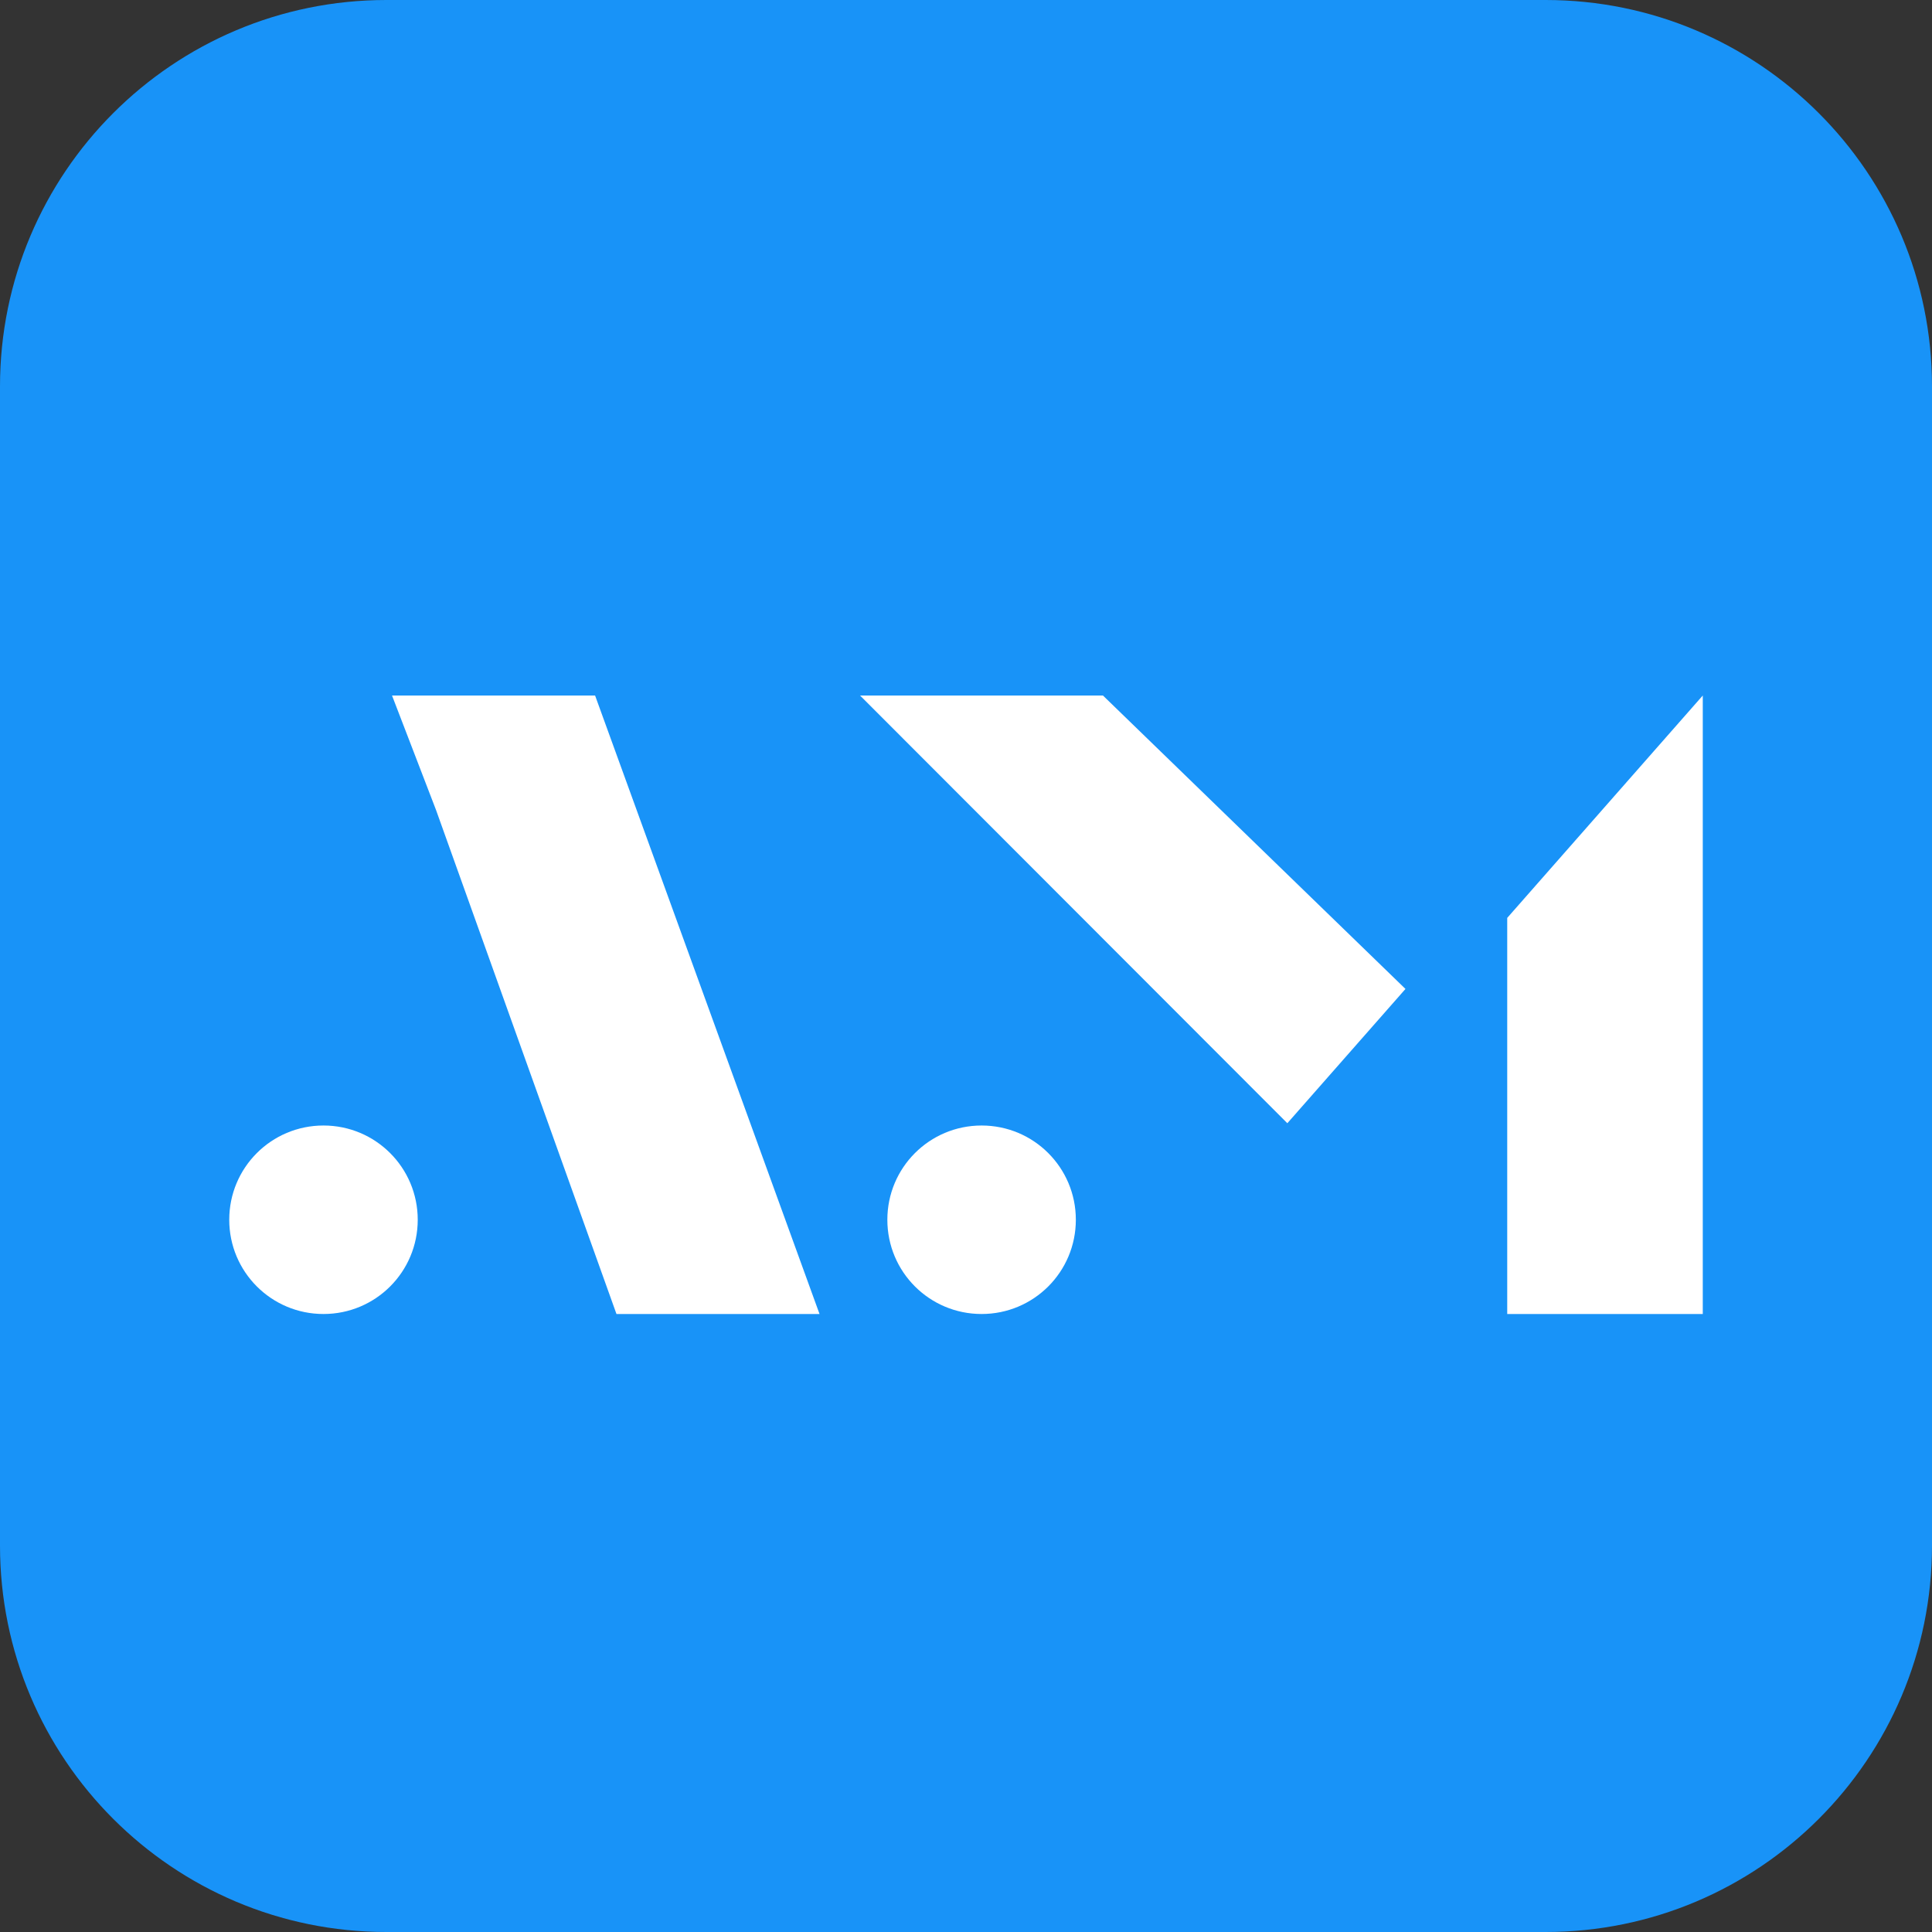 <svg xmlns="http://www.w3.org/2000/svg" xmlns:xlink="http://www.w3.org/1999/xlink" width="500" zoomAndPan="magnify" viewBox="0 0 375 375" height="500" preserveAspectRatio="xMidYMid meet" version="1.0"><rect x="0" y="0" width="375" height="375" fill="#333333" stroke="none"/><defs><clipPath id="f7b456d14f"><path d="M 75 0 L 300 0 C 341.422 0 375 33.578 375 75 L 375 300 C 375 341.422 341.422 375 300 375 L 75 375 C 33.578 375 0 341.422 0 300 L 0 75 C 0 33.578 33.578 0 75 0 Z M 75 0 " clip-rule="nonzero"/></clipPath><clipPath id="2aeffe9f95"><path d="M 0 0 L 375 0 L 375 375 L 0 375 Z M 0 0 " clip-rule="nonzero"/></clipPath><clipPath id="0ee8b510c1"><path d="M 75 0 L 300 0 C 341.422 0 375 33.578 375 75 L 375 300 C 375 341.422 341.422 375 300 375 L 75 375 C 33.578 375 0 341.422 0 300 L 0 75 C 0 33.578 33.578 0 75 0 Z M 75 0 " clip-rule="nonzero"/></clipPath><clipPath id="643386d78d"><rect x="0" width="375" y="0" height="375"/></clipPath><clipPath id="9f2c836b00"><path d="M 44.215 218.105 L 81.422 218.105 L 81.422 255.312 L 44.215 255.312 Z M 44.215 218.105 " clip-rule="nonzero"/></clipPath><clipPath id="7905c5e4a5"><path d="M 81.082 236.754 C 81.082 226.637 72.906 218.461 62.789 218.461 C 52.672 218.461 44.496 226.637 44.496 236.754 C 44.496 246.875 52.672 255.047 62.789 255.047 C 72.906 255.047 81.082 246.875 81.082 236.754 " clip-rule="nonzero"/></clipPath><clipPath id="22c62888d4"><path d="M 0.398 0.398 L 37.121 0.398 L 37.121 37.121 L 0.398 37.121 Z M 0.398 0.398 " clip-rule="nonzero"/></clipPath><clipPath id="8df3930a45"><path d="M 37.082 18.754 C 37.082 8.637 28.906 0.461 18.789 0.461 C 8.672 0.461 0.496 8.637 0.496 18.754 C 0.496 28.875 8.672 37.047 18.789 37.047 C 28.906 37.047 37.082 28.875 37.082 18.754 " clip-rule="nonzero"/></clipPath><clipPath id="c48eca9ac2"><rect x="0" width="38" y="0" height="38"/></clipPath><clipPath id="22c8b8880f"><path d="M 172 218.105 L 209 218.105 L 209 255.312 L 172 255.312 Z M 172 218.105 " clip-rule="nonzero"/></clipPath><clipPath id="6f471c4c33"><path d="M 208.82 236.754 C 208.82 226.637 200.648 218.461 190.527 218.461 C 180.41 218.461 172.234 226.637 172.234 236.754 C 172.234 246.875 180.41 255.047 190.527 255.047 C 200.648 255.047 208.82 246.875 208.82 236.754 " clip-rule="nonzero"/></clipPath><clipPath id="431d0306b2"><path d="M 0.078 0.398 L 37 0.398 L 37 37.121 L 0.078 37.121 Z M 0.078 0.398 " clip-rule="nonzero"/></clipPath><clipPath id="cf36df41cd"><path d="M 36.82 18.754 C 36.82 8.637 28.648 0.461 18.527 0.461 C 8.41 0.461 0.234 8.637 0.234 18.754 C 0.234 28.875 8.41 37.047 18.527 37.047 C 28.648 37.047 36.82 28.875 36.82 18.754 " clip-rule="nonzero"/></clipPath><clipPath id="a21f8e8819"><rect x="0" width="37" y="0" height="38"/></clipPath><clipPath id="e981288db5"><path d="M 76 134.715 L 159.68 134.715 L 159.68 255.312 L 76 255.312 Z M 76 134.715 " clip-rule="nonzero"/></clipPath><clipPath id="73191e865a"><path d="M 159.07 255.047 L 119.656 255.047 L 84.617 157.176 L 76.09 134.996 L 115.504 134.996 Z M 159.07 255.047 " clip-rule="nonzero"/></clipPath><clipPath id="5ce2fdc5e4"><path d="M 0.078 0.879 L 83.121 0.879 L 83.121 121.121 L 0.078 121.121 Z M 0.078 0.879 " clip-rule="nonzero"/></clipPath><clipPath id="9f76047cc7"><path d="M 83.07 121.047 L 43.656 121.047 L 8.617 23.176 L 0.09 0.996 L 39.504 0.996 Z M 83.07 121.047 " clip-rule="nonzero"/></clipPath><clipPath id="dfa7a775e8"><rect x="0" width="84" y="0" height="122"/></clipPath><clipPath id="d39359a00c"><path d="M 166.738 134.715 L 273 134.715 L 273 218.105 L 166.738 218.105 Z M 166.738 134.715 " clip-rule="nonzero"/></clipPath><clipPath id="1c6cce3cc5"><path d="M 272.801 191.953 L 249.871 218.02 L 166.934 134.996 L 214.078 134.996 Z M 272.801 191.953 " clip-rule="nonzero"/></clipPath><clipPath id="4aff77179f"><path d="M 0.801 0.879 L 106.879 0.879 L 106.879 84.105 L 0.801 84.105 Z M 0.801 0.879 " clip-rule="nonzero"/></clipPath><clipPath id="b77942a47c"><path d="M 106.801 57.953 L 83.871 84.02 L 0.934 0.996 L 48.078 0.996 Z M 106.801 57.953 " clip-rule="nonzero"/></clipPath><clipPath id="9a3cd9a59f"><rect x="0" width="107" y="0" height="85"/></clipPath><clipPath id="3d8a51522a"><path d="M 292.469 134.715 L 330.957 134.715 L 330.957 255.312 L 292.469 255.312 Z M 292.469 134.715 " clip-rule="nonzero"/></clipPath><clipPath id="a037359ca8"><path d="M 330.508 134.996 L 330.508 255.047 L 292.551 255.047 L 292.551 178.164 Z M 330.508 134.996 " clip-rule="nonzero"/></clipPath><clipPath id="eee878dff2"><path d="M 0.469 0.879 L 38.719 0.879 L 38.719 121.121 L 0.469 121.121 Z M 0.469 0.879 " clip-rule="nonzero"/></clipPath><clipPath id="b6c86841f2"><path d="M 38.508 0.996 L 38.508 121.047 L 0.551 121.047 L 0.551 44.164 Z M 38.508 0.996 " clip-rule="nonzero"/></clipPath><clipPath id="8e9928e4a4"><rect x="0" width="39" y="0" height="122"/></clipPath></defs><g clip-path="url(#f7b456d14f)"><g transform="matrix(1, 0, 0, 1, 0, 0)"><g clip-path="url(#643386d78d)"><g clip-path="url(#2aeffe9f95)"><g clip-path="url(#0ee8b510c1)"><rect x="-82.5" width="540" fill="#1893f8" height="540" y="-82.5" fill-opacity="1"/></g></g></g></g></g><g clip-path="url(#9f2c836b00)"><g clip-path="url(#7905c5e4a5)"><g transform="matrix(1, 0, 0, 1, 44, 218)"><g clip-path="url(#c48eca9ac2)"><g clip-path="url(#22c62888d4)"><g clip-path="url(#8df3930a45)"><rect x="-126.5" width="540" fill="#ffffff" height="540" y="-300.5" fill-opacity="1"/></g></g></g></g></g></g><g clip-path="url(#22c8b8880f)"><g clip-path="url(#6f471c4c33)"><g transform="matrix(1, 0, 0, 1, 172, 218)"><g clip-path="url(#a21f8e8819)"><g clip-path="url(#431d0306b2)"><g clip-path="url(#cf36df41cd)"><rect x="-254.5" width="540" fill="#ffffff" height="540" y="-300.5" fill-opacity="1"/></g></g></g></g></g></g><g clip-path="url(#e981288db5)"><g clip-path="url(#73191e865a)"><g transform="matrix(1, 0, 0, 1, 76, 134)"><g clip-path="url(#dfa7a775e8)"><g clip-path="url(#5ce2fdc5e4)"><g clip-path="url(#9f76047cc7)"><rect x="-158.5" width="540" fill="#ffffff" height="540" y="-216.5" fill-opacity="1"/></g></g></g></g></g></g><g clip-path="url(#d39359a00c)"><g clip-path="url(#1c6cce3cc5)"><g transform="matrix(1, 0, 0, 1, 166, 134)"><g clip-path="url(#9a3cd9a59f)"><g clip-path="url(#4aff77179f)"><g clip-path="url(#b77942a47c)"><rect x="-248.5" width="540" fill="#ffffff" height="540" y="-216.5" fill-opacity="1"/></g></g></g></g></g></g><g clip-path="url(#3d8a51522a)"><g clip-path="url(#a037359ca8)"><g transform="matrix(1, 0, 0, 1, 292, 134)"><g clip-path="url(#8e9928e4a4)"><g clip-path="url(#eee878dff2)"><g clip-path="url(#b6c86841f2)"><rect x="-374.5" width="540" fill="#ffffff" height="540" y="-216.5" fill-opacity="1"/></g></g></g></g></g></g></svg>